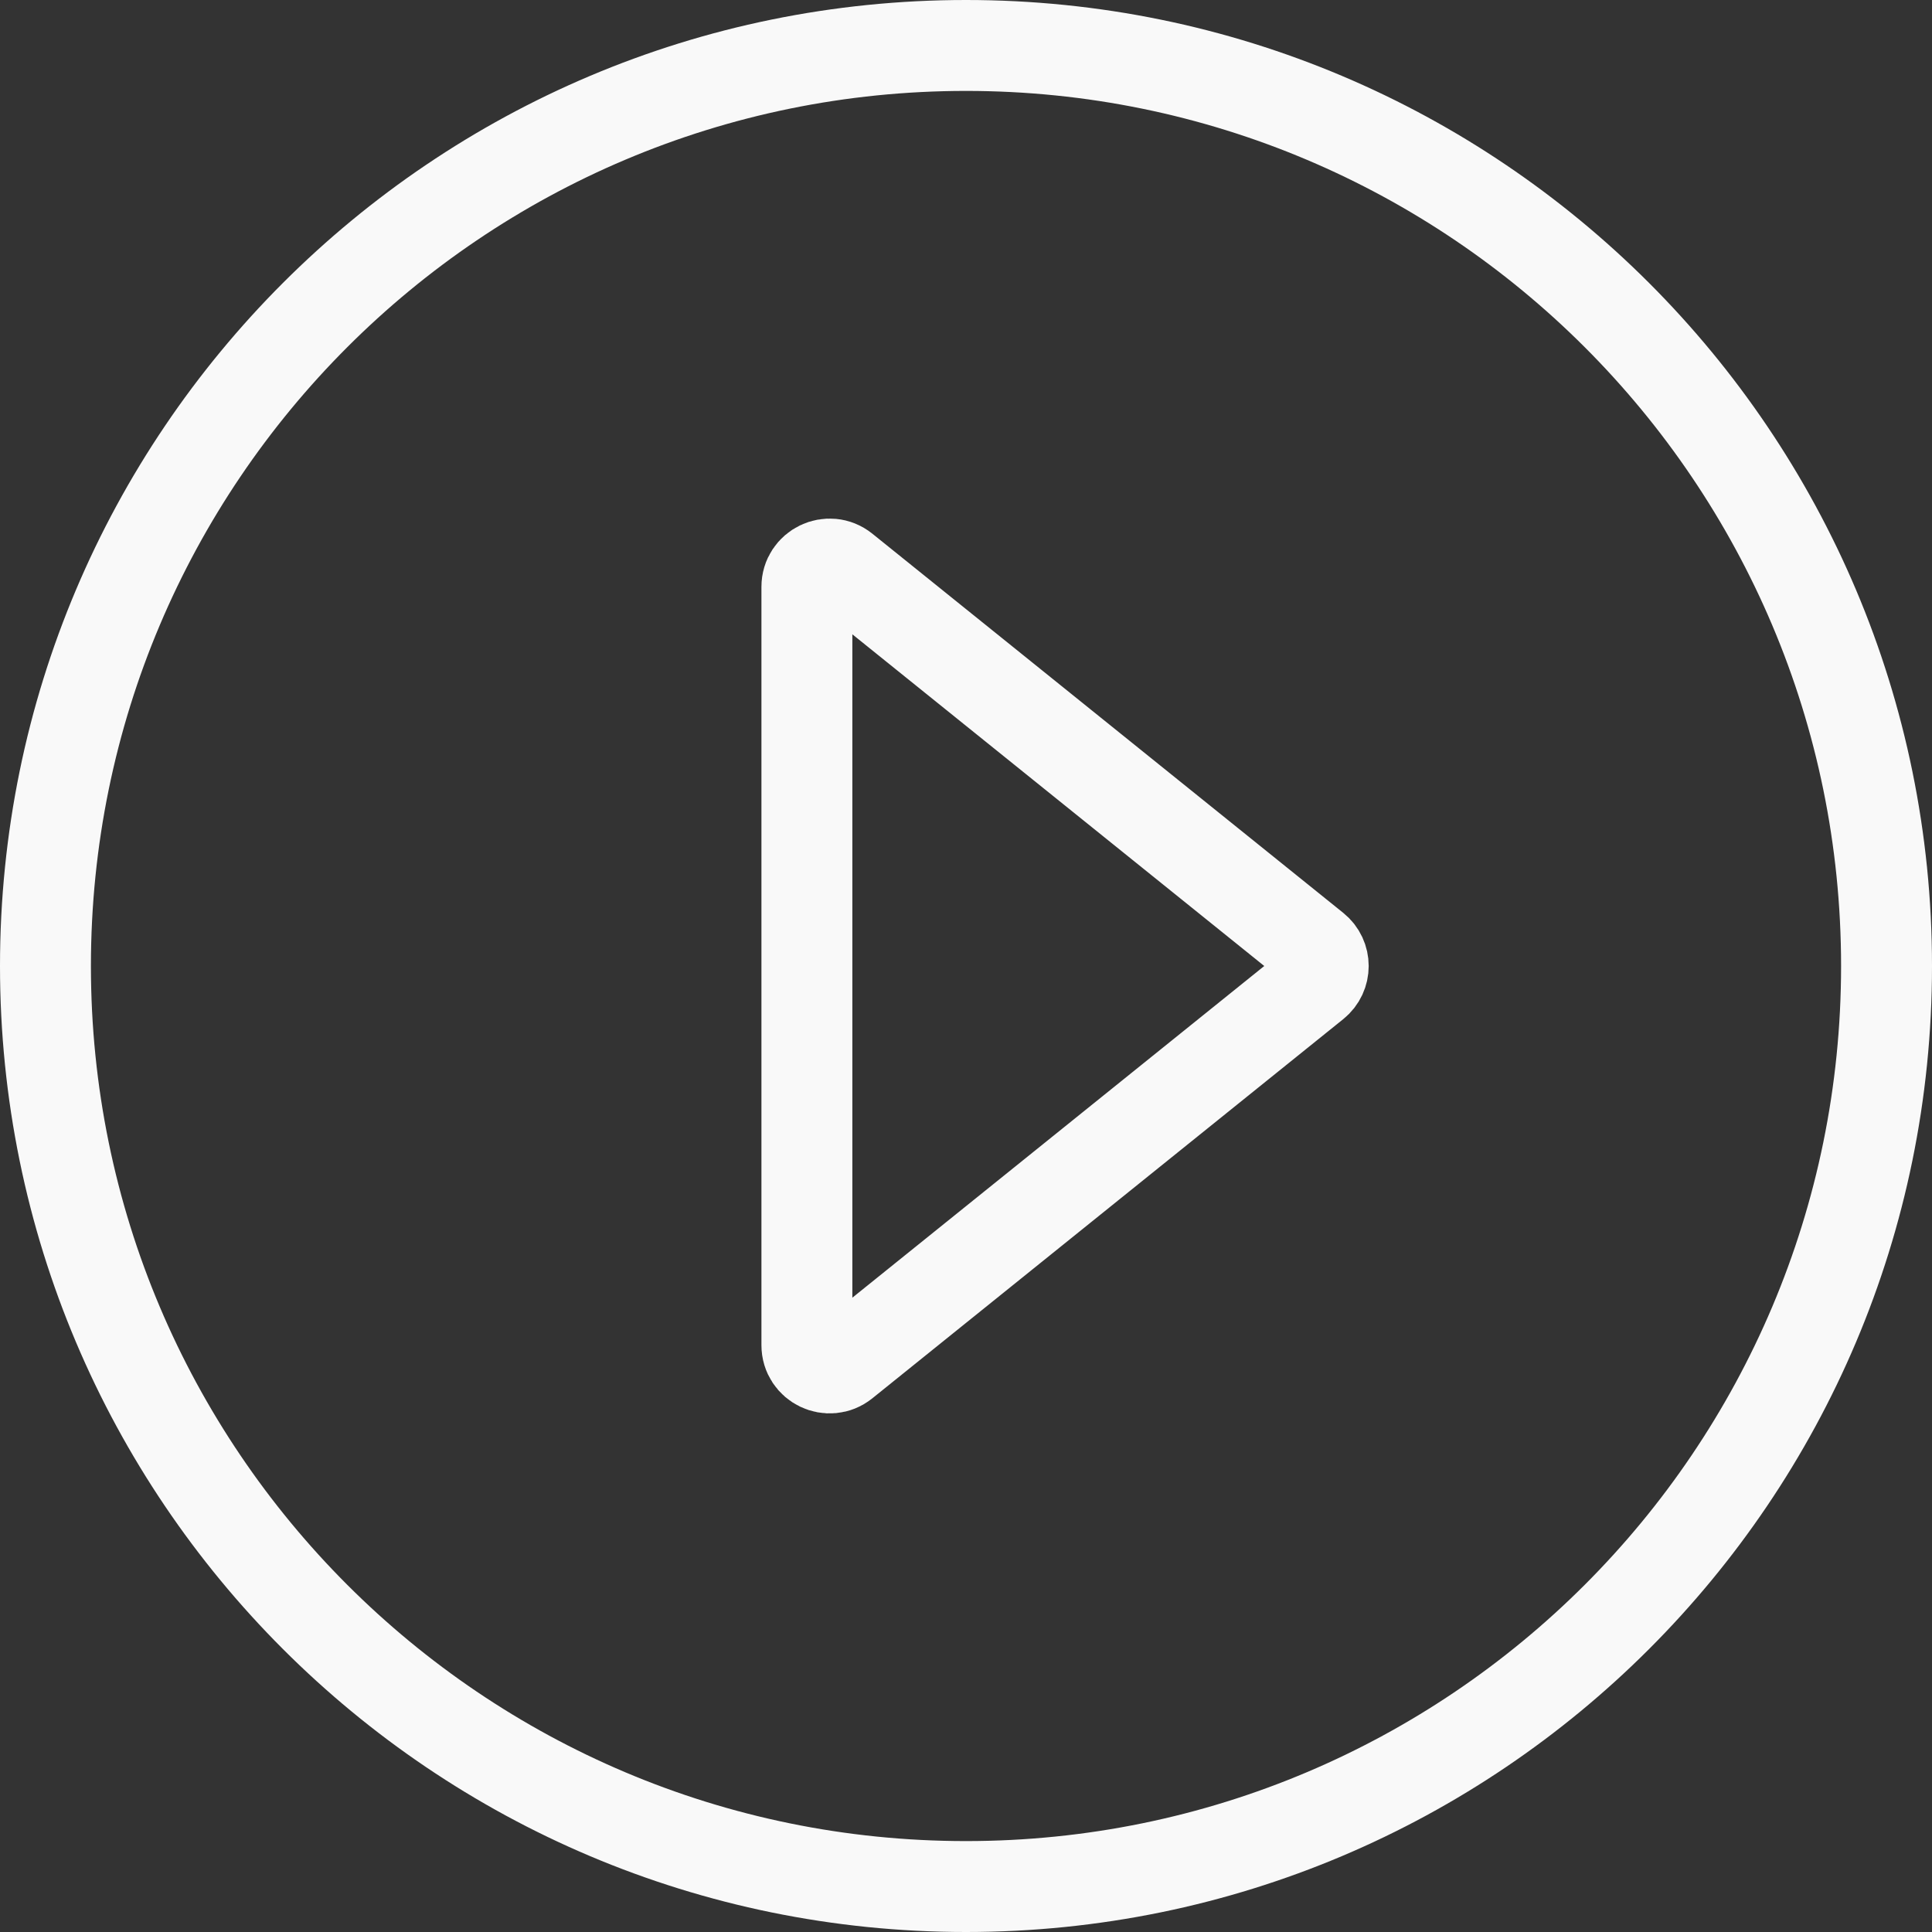 <svg width="85" height="85" viewBox="0 0 85 85" fill="none" xmlns="http://www.w3.org/2000/svg">
<rect x="0" y="0" width="85" height="85" fill="#333333" stroke="none"/>
<path fill-rule="evenodd" clip-rule="evenodd" d="M42.5 81C63.763 81 81 63.763 81 42.5C81 21.237 63.763 4 42.5 4C21.237 4 4 21.237 4 42.5C4 63.763 21.237 81 42.5 81ZM42.5 85C65.972 85 85 65.972 85 42.5C85 19.028 65.972 0 42.5 0C19.028 0 0 19.028 0 42.5C0 65.972 19.028 85 42.5 85Z" fill="#F9F9F9"/>
<path d="M57.844 43.279L37.127 59.961C36.473 60.488 35.5 60.022 35.5 59.182V25.818C35.5 24.978 36.473 24.512 37.127 25.039L57.844 41.721C58.341 42.121 58.341 42.879 57.844 43.279Z" stroke="#F9F9F9" stroke-width="4"/>
</svg>
